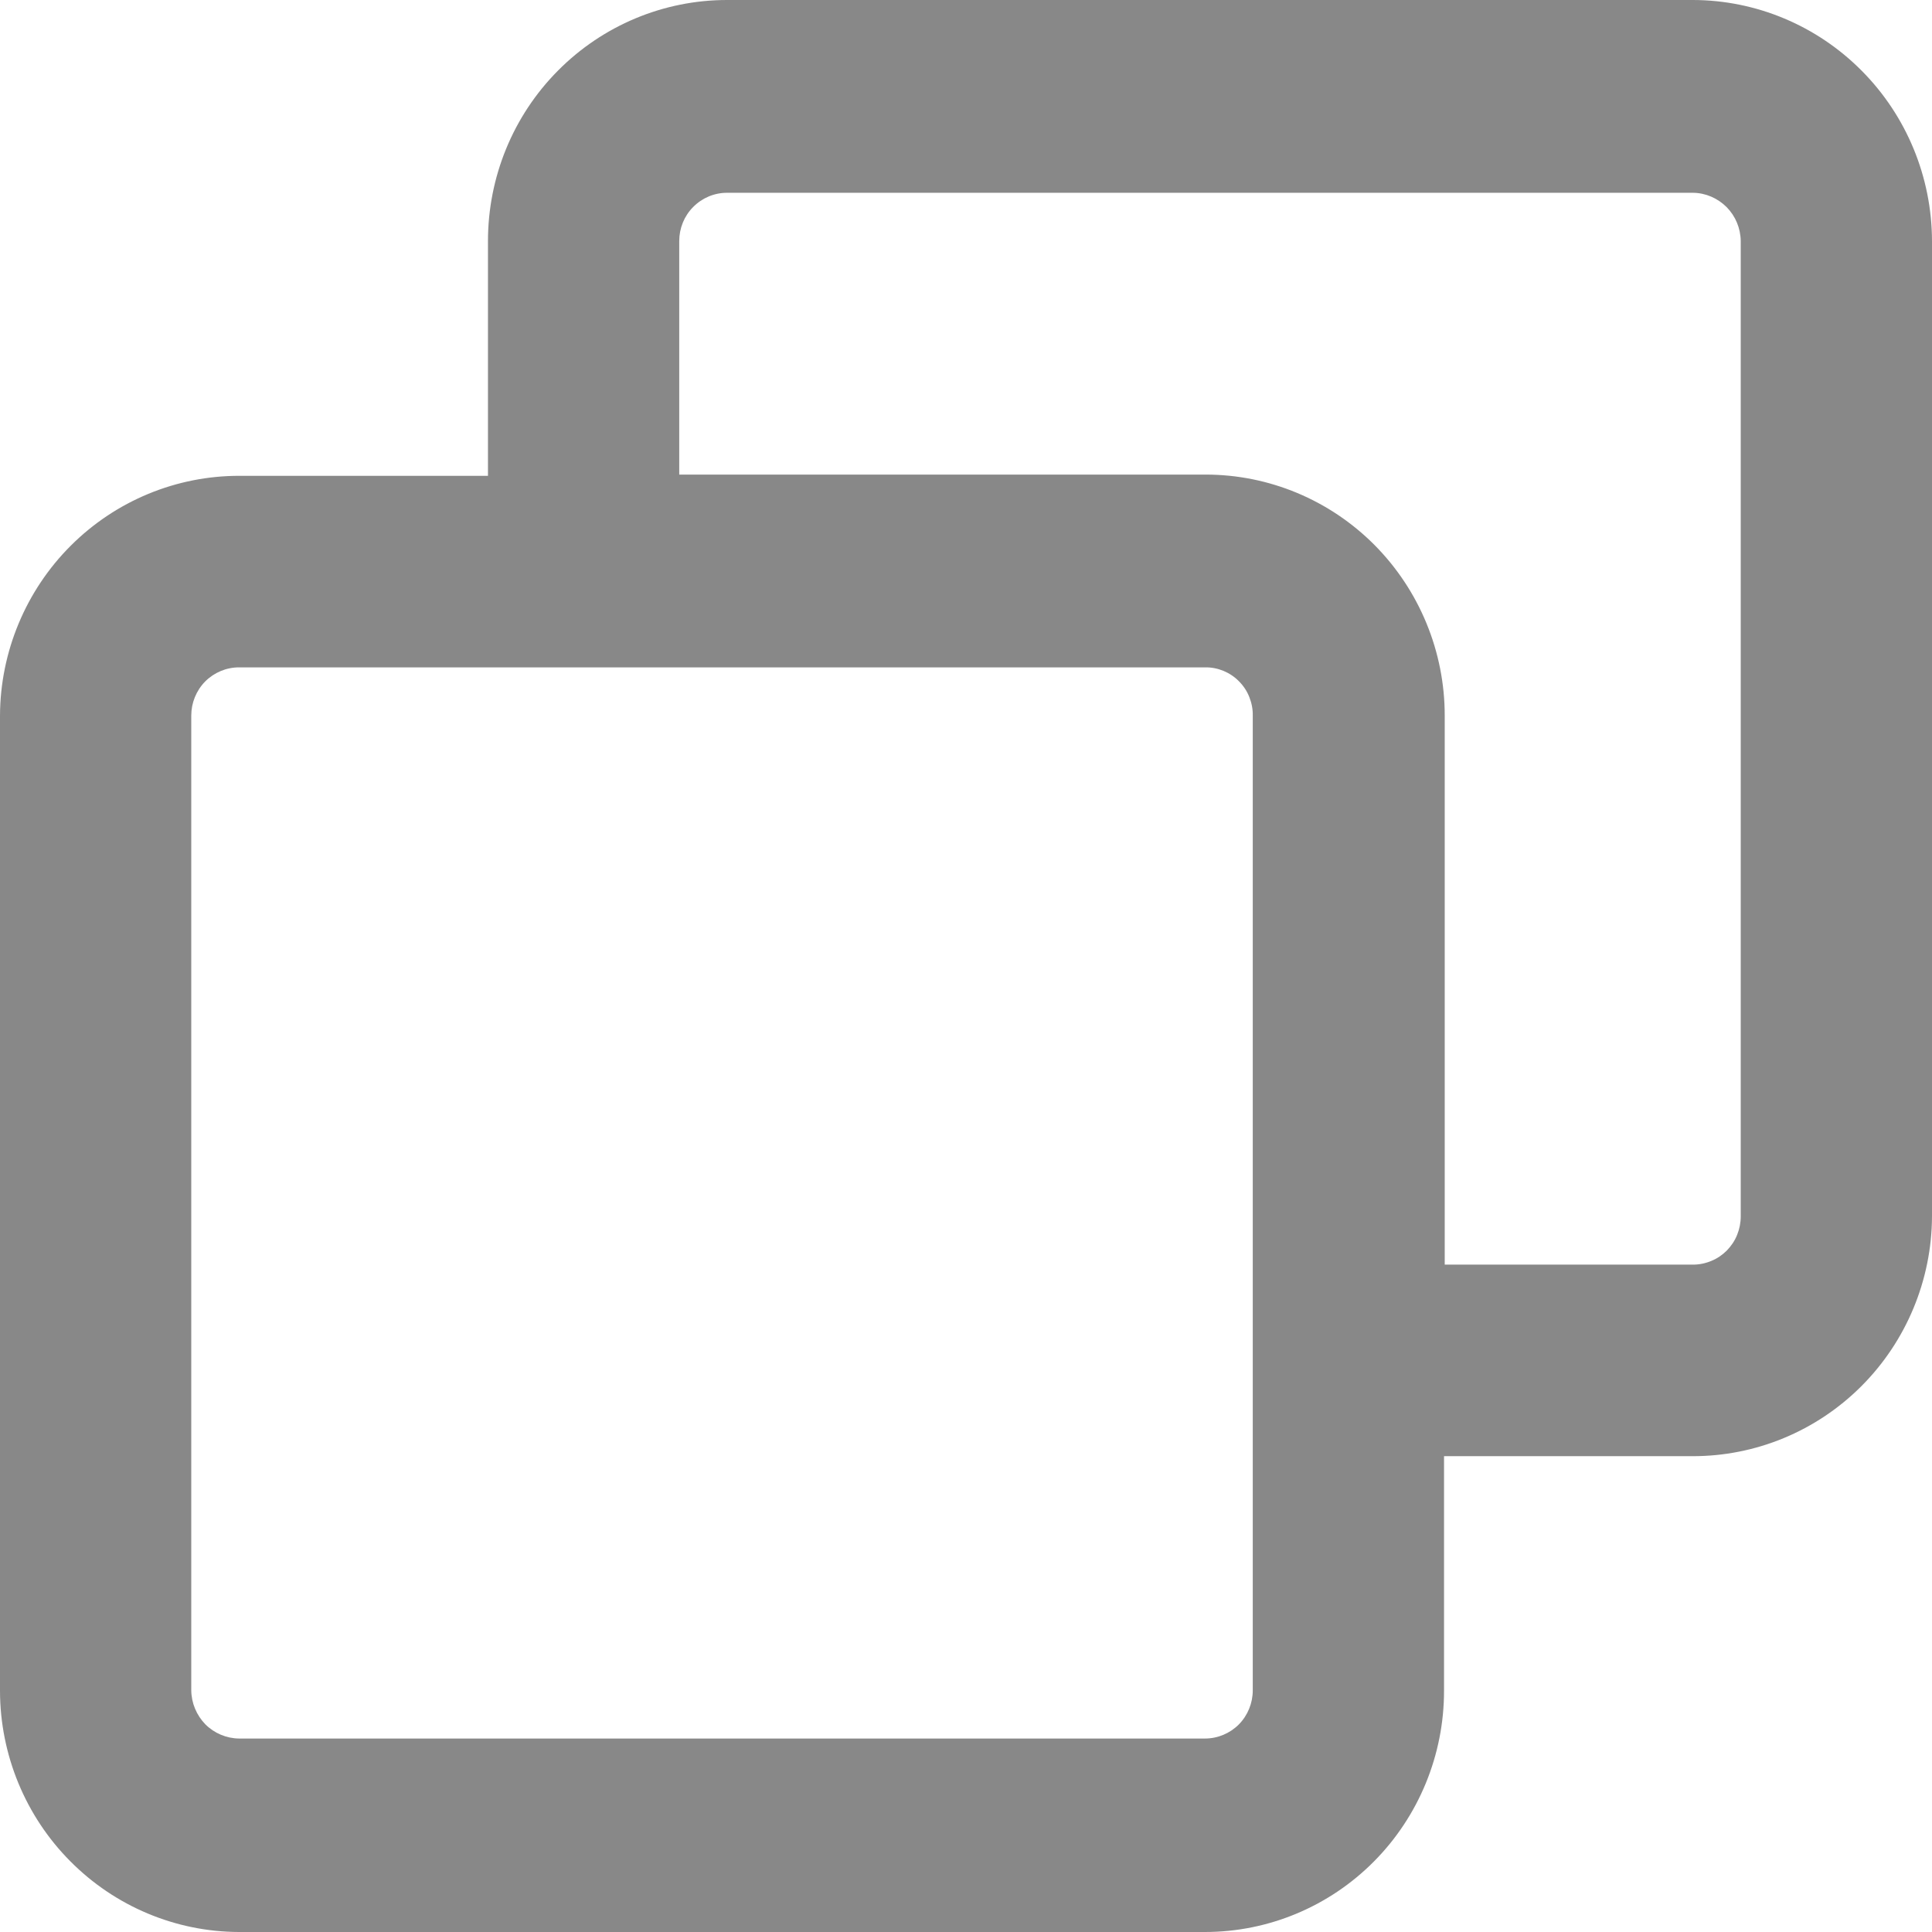 <svg width="14" height="14" viewBox="0 0 14 14" fill="none" xmlns="http://www.w3.org/2000/svg">
<path d="M12.268 0H5.268C4.809 0 4.368 0.184 4.043 0.512C3.718 0.839 3.536 1.283 3.536 1.747V3.448H1.736C1.278 3.447 0.838 3.629 0.512 3.955C0.187 4.28 0.002 4.723 0 5.185V12.253C0.001 12.716 0.184 13.16 0.509 13.487C0.833 13.814 1.273 13.999 1.732 14H8.732C9.191 14 9.632 13.816 9.957 13.488C10.281 13.161 10.464 12.717 10.464 12.253V10.552H12.264C12.722 10.553 13.162 10.371 13.488 10.045C13.813 9.72 13.998 9.277 14 8.815V1.747C13.999 1.284 13.816 0.84 13.491 0.513C13.167 0.186 12.727 0.001 12.268 0ZM9.078 12.249C9.078 12.341 9.042 12.43 8.977 12.496C8.912 12.561 8.824 12.598 8.732 12.598H1.732C1.641 12.597 1.553 12.56 1.488 12.495C1.424 12.429 1.387 12.341 1.386 12.249V5.185C1.386 5.093 1.422 5.004 1.487 4.938C1.552 4.873 1.64 4.836 1.732 4.836H8.732C8.778 4.835 8.823 4.844 8.865 4.861C8.908 4.879 8.946 4.904 8.978 4.937C9.011 4.97 9.036 5.008 9.053 5.051C9.07 5.094 9.079 5.139 9.078 5.185V12.253V12.249ZM12.614 8.815C12.614 8.861 12.605 8.906 12.588 8.948C12.571 8.991 12.545 9.029 12.513 9.062C12.481 9.094 12.443 9.12 12.401 9.137C12.358 9.155 12.313 9.164 12.268 9.164H10.469V5.185C10.469 4.722 10.286 4.278 9.961 3.95C9.636 3.623 9.196 3.439 8.736 3.439H4.922V1.747C4.922 1.654 4.958 1.565 5.023 1.5C5.088 1.434 5.176 1.397 5.268 1.397H12.268C12.36 1.398 12.447 1.436 12.512 1.501C12.576 1.566 12.613 1.654 12.614 1.747V8.815Z" fill="#131313" fill-opacity="0.5"/>
</svg>
